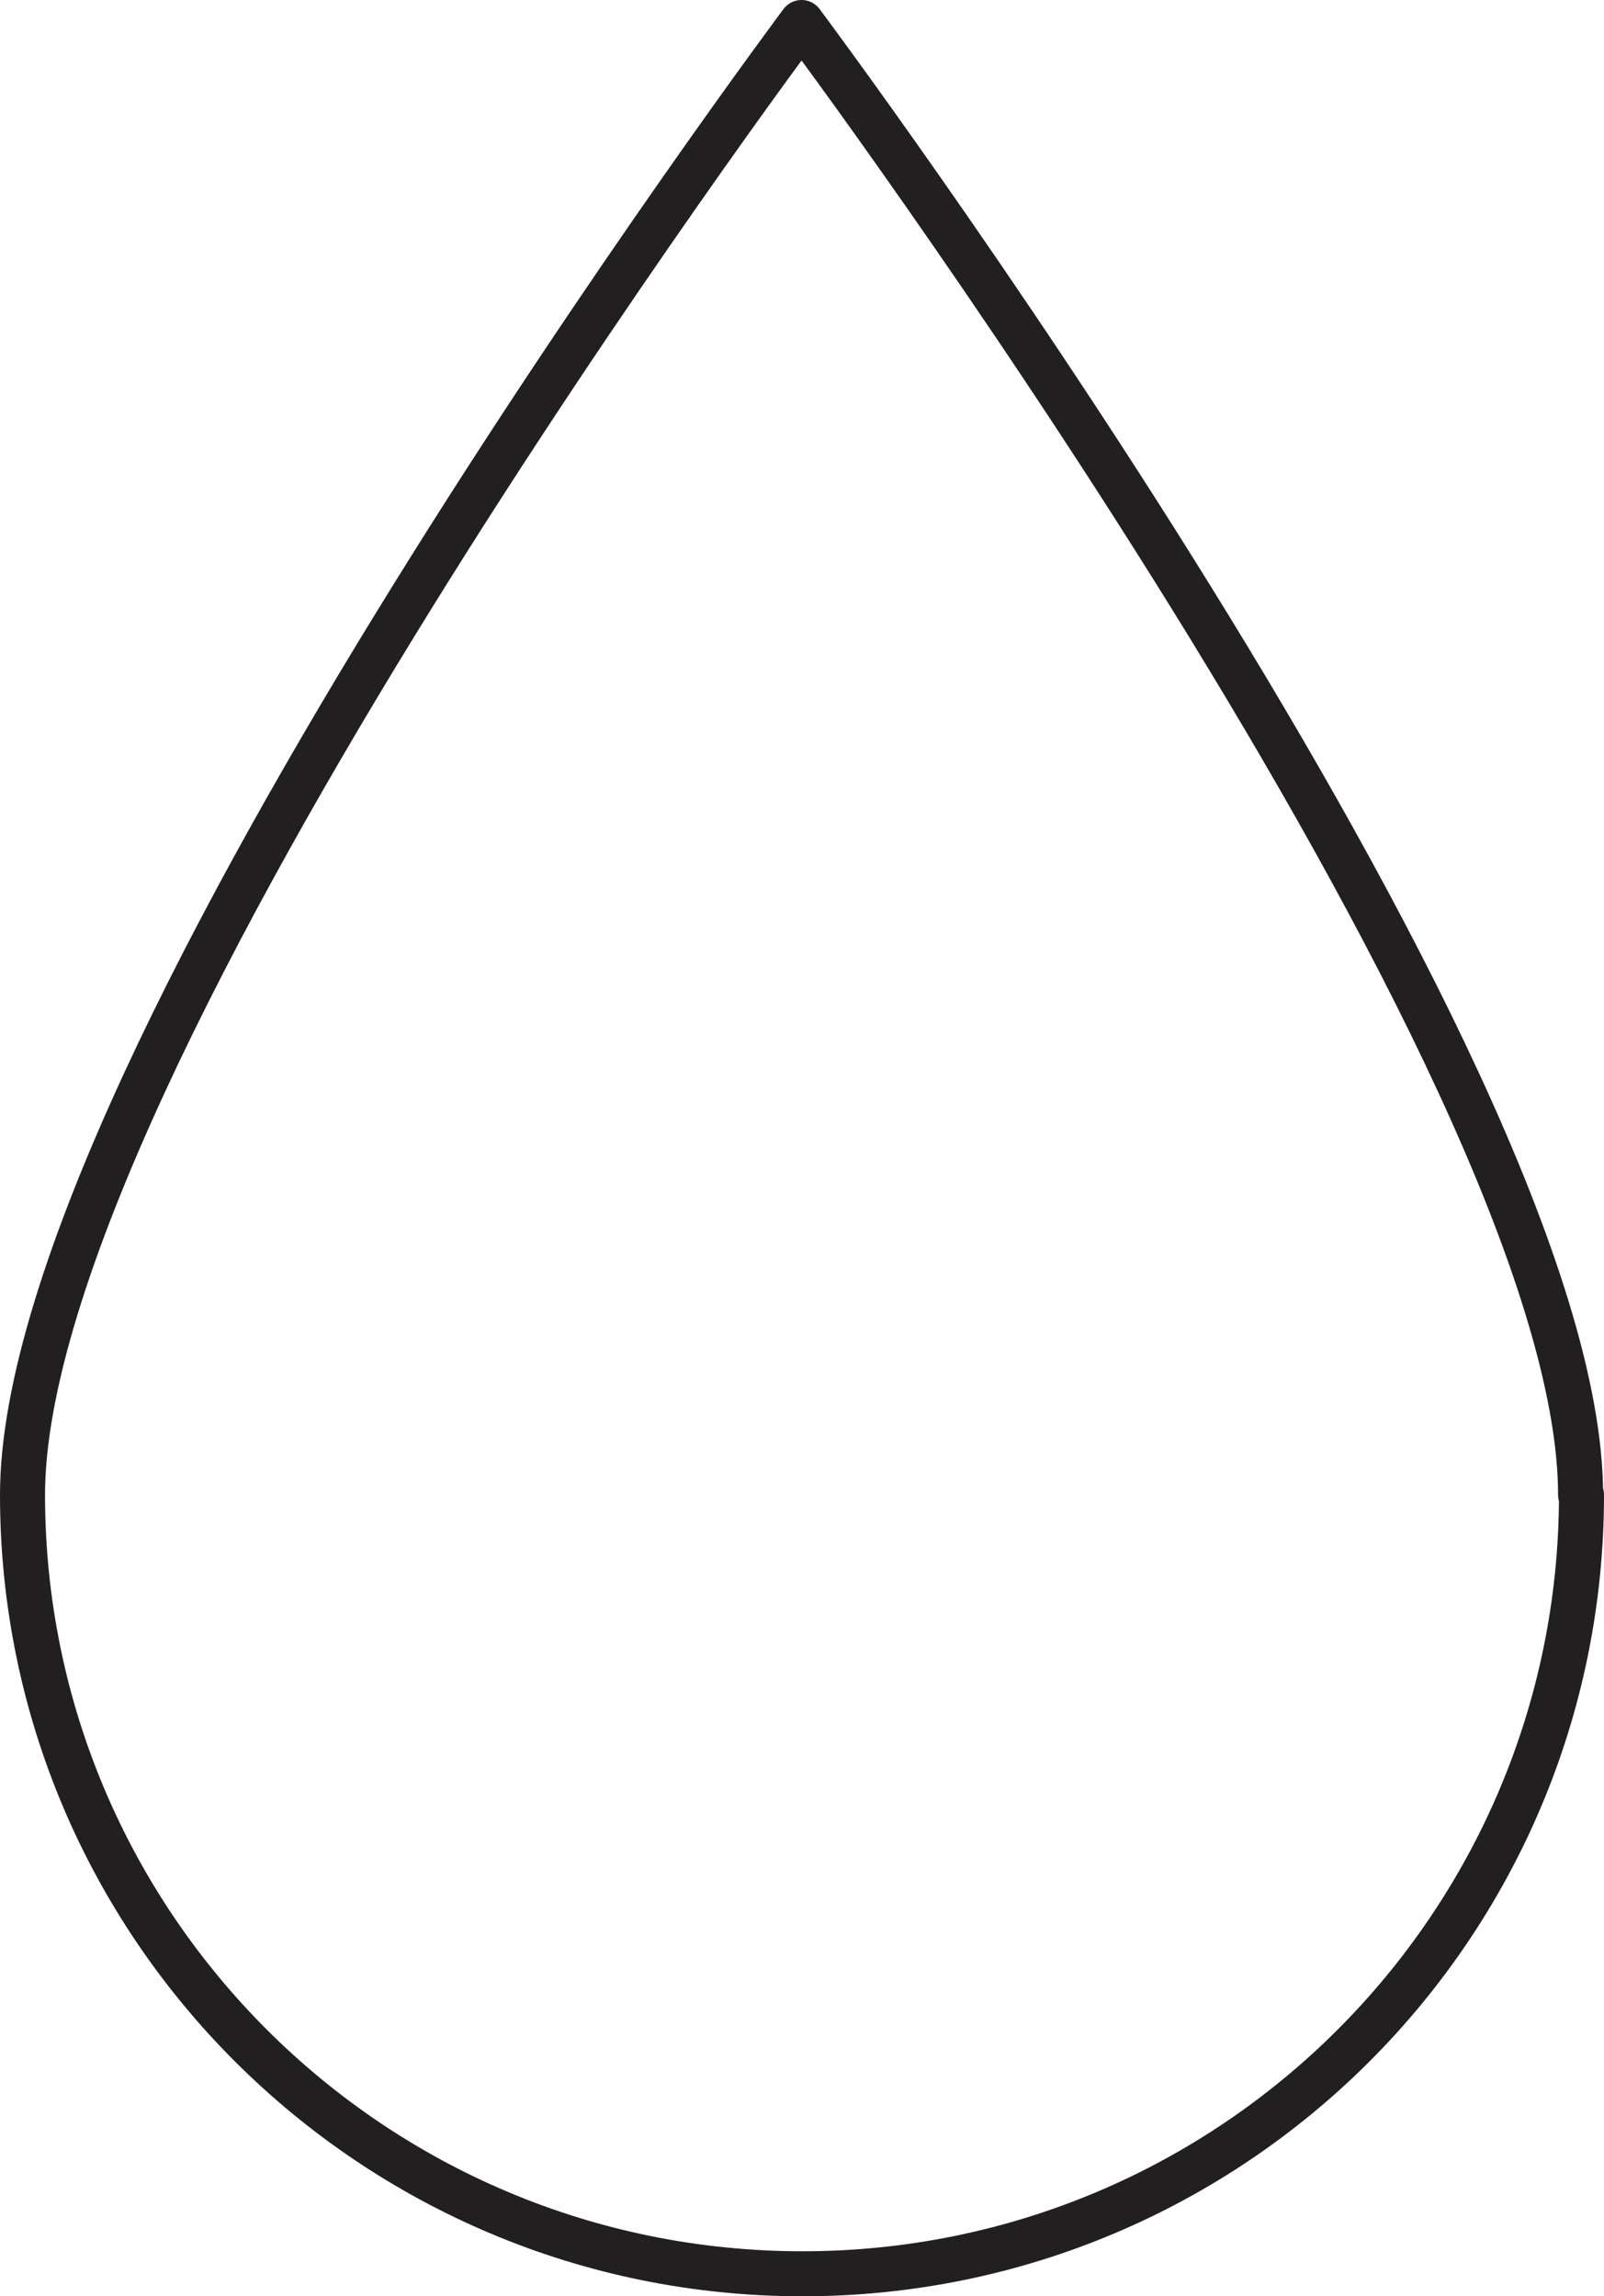 <?xml version="1.0" encoding="UTF-8"?><svg id="b" xmlns="http://www.w3.org/2000/svg" width="17.81" height="25.5" viewBox="0 0 17.81 25.5"><g id="c"><path d="M17.56,16.6c0,4.78-3.87,8.65-8.65,8.65S.25,21.38.25,16.6,8.9.25,8.9.25c0,0,8.65,11.57,8.65,16.35Z" style="fill:none; stroke:#221f20; stroke-linecap:round; stroke-linejoin:round; stroke-width:.5px;"/></g></svg>